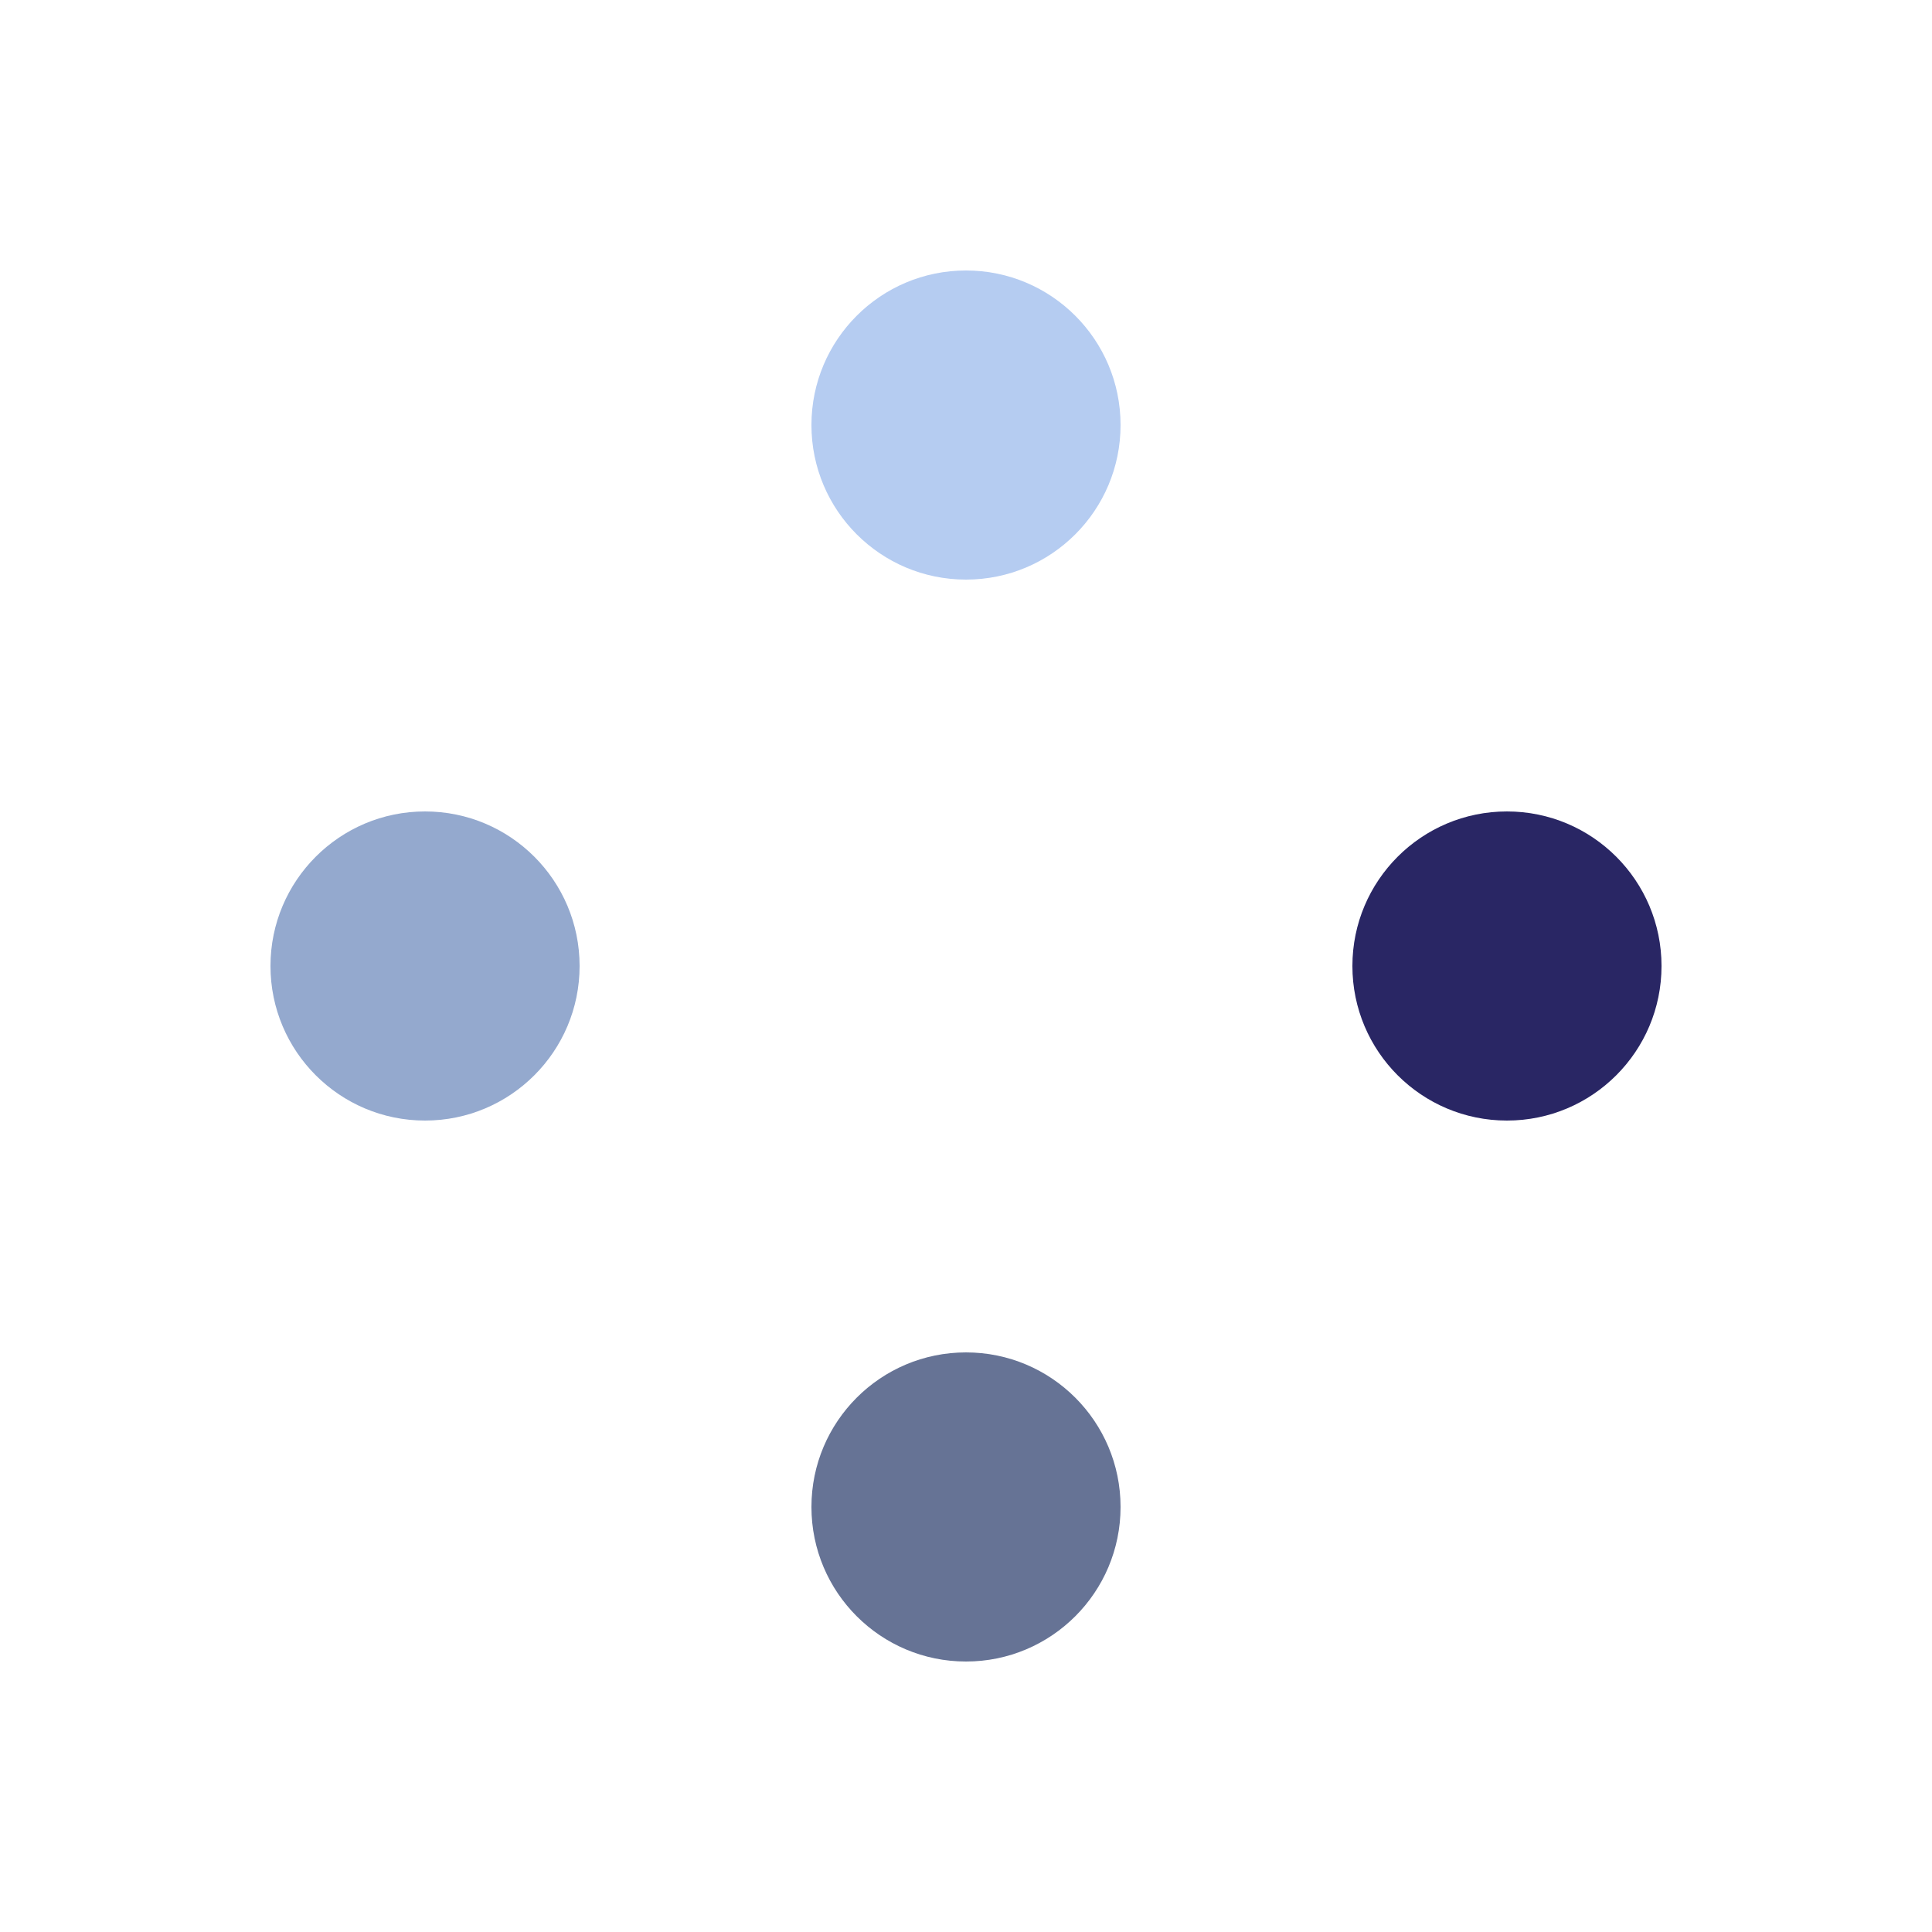 <svg xmlns="http://www.w3.org/2000/svg" style="margin:auto;background:0 0" viewBox="0 0 100 100" preserveAspectRatio="xMidYMid" display="block"><circle cx="78" cy="50" r="8" fill="#292664"><animate attributeName="cx" values="78;50" keyTimes="0;1" dur="1s" repeatCount="indefinite"/><animate attributeName="cy" values="50;78" keyTimes="0;1" dur="1s" repeatCount="indefinite"/><animate attributeName="fill" values="#292664;#667395" keyTimes="0;1" dur="1s" repeatCount="indefinite"/></circle><circle cx="50" cy="78" r="8" fill="#667395"><animate attributeName="cx" values="50;22" keyTimes="0;1" dur="1s" repeatCount="indefinite"/><animate attributeName="cy" values="78;50" keyTimes="0;1" dur="1s" repeatCount="indefinite"/><animate attributeName="fill" values="#667395;#94a9ce" keyTimes="0;1" dur="1s" repeatCount="indefinite"/></circle><circle cx="22" cy="50" r="8" fill="#94a9ce"><animate attributeName="cx" values="22;50" keyTimes="0;1" dur="1s" repeatCount="indefinite"/><animate attributeName="cy" values="50;22" keyTimes="0;1" dur="1s" repeatCount="indefinite"/><animate attributeName="fill" values="#94a9ce;#b5ccf1" keyTimes="0;1" dur="1s" repeatCount="indefinite"/></circle><circle cx="50" cy="22" r="8" fill="#b5ccf1"><animate attributeName="cx" values="50;78" keyTimes="0;1" dur="1s" repeatCount="indefinite"/><animate attributeName="cy" values="22;50" keyTimes="0;1" dur="1s" repeatCount="indefinite"/><animate attributeName="fill" values="#b5ccf1;#292664" keyTimes="0;1" dur="1s" repeatCount="indefinite"/></circle></svg>